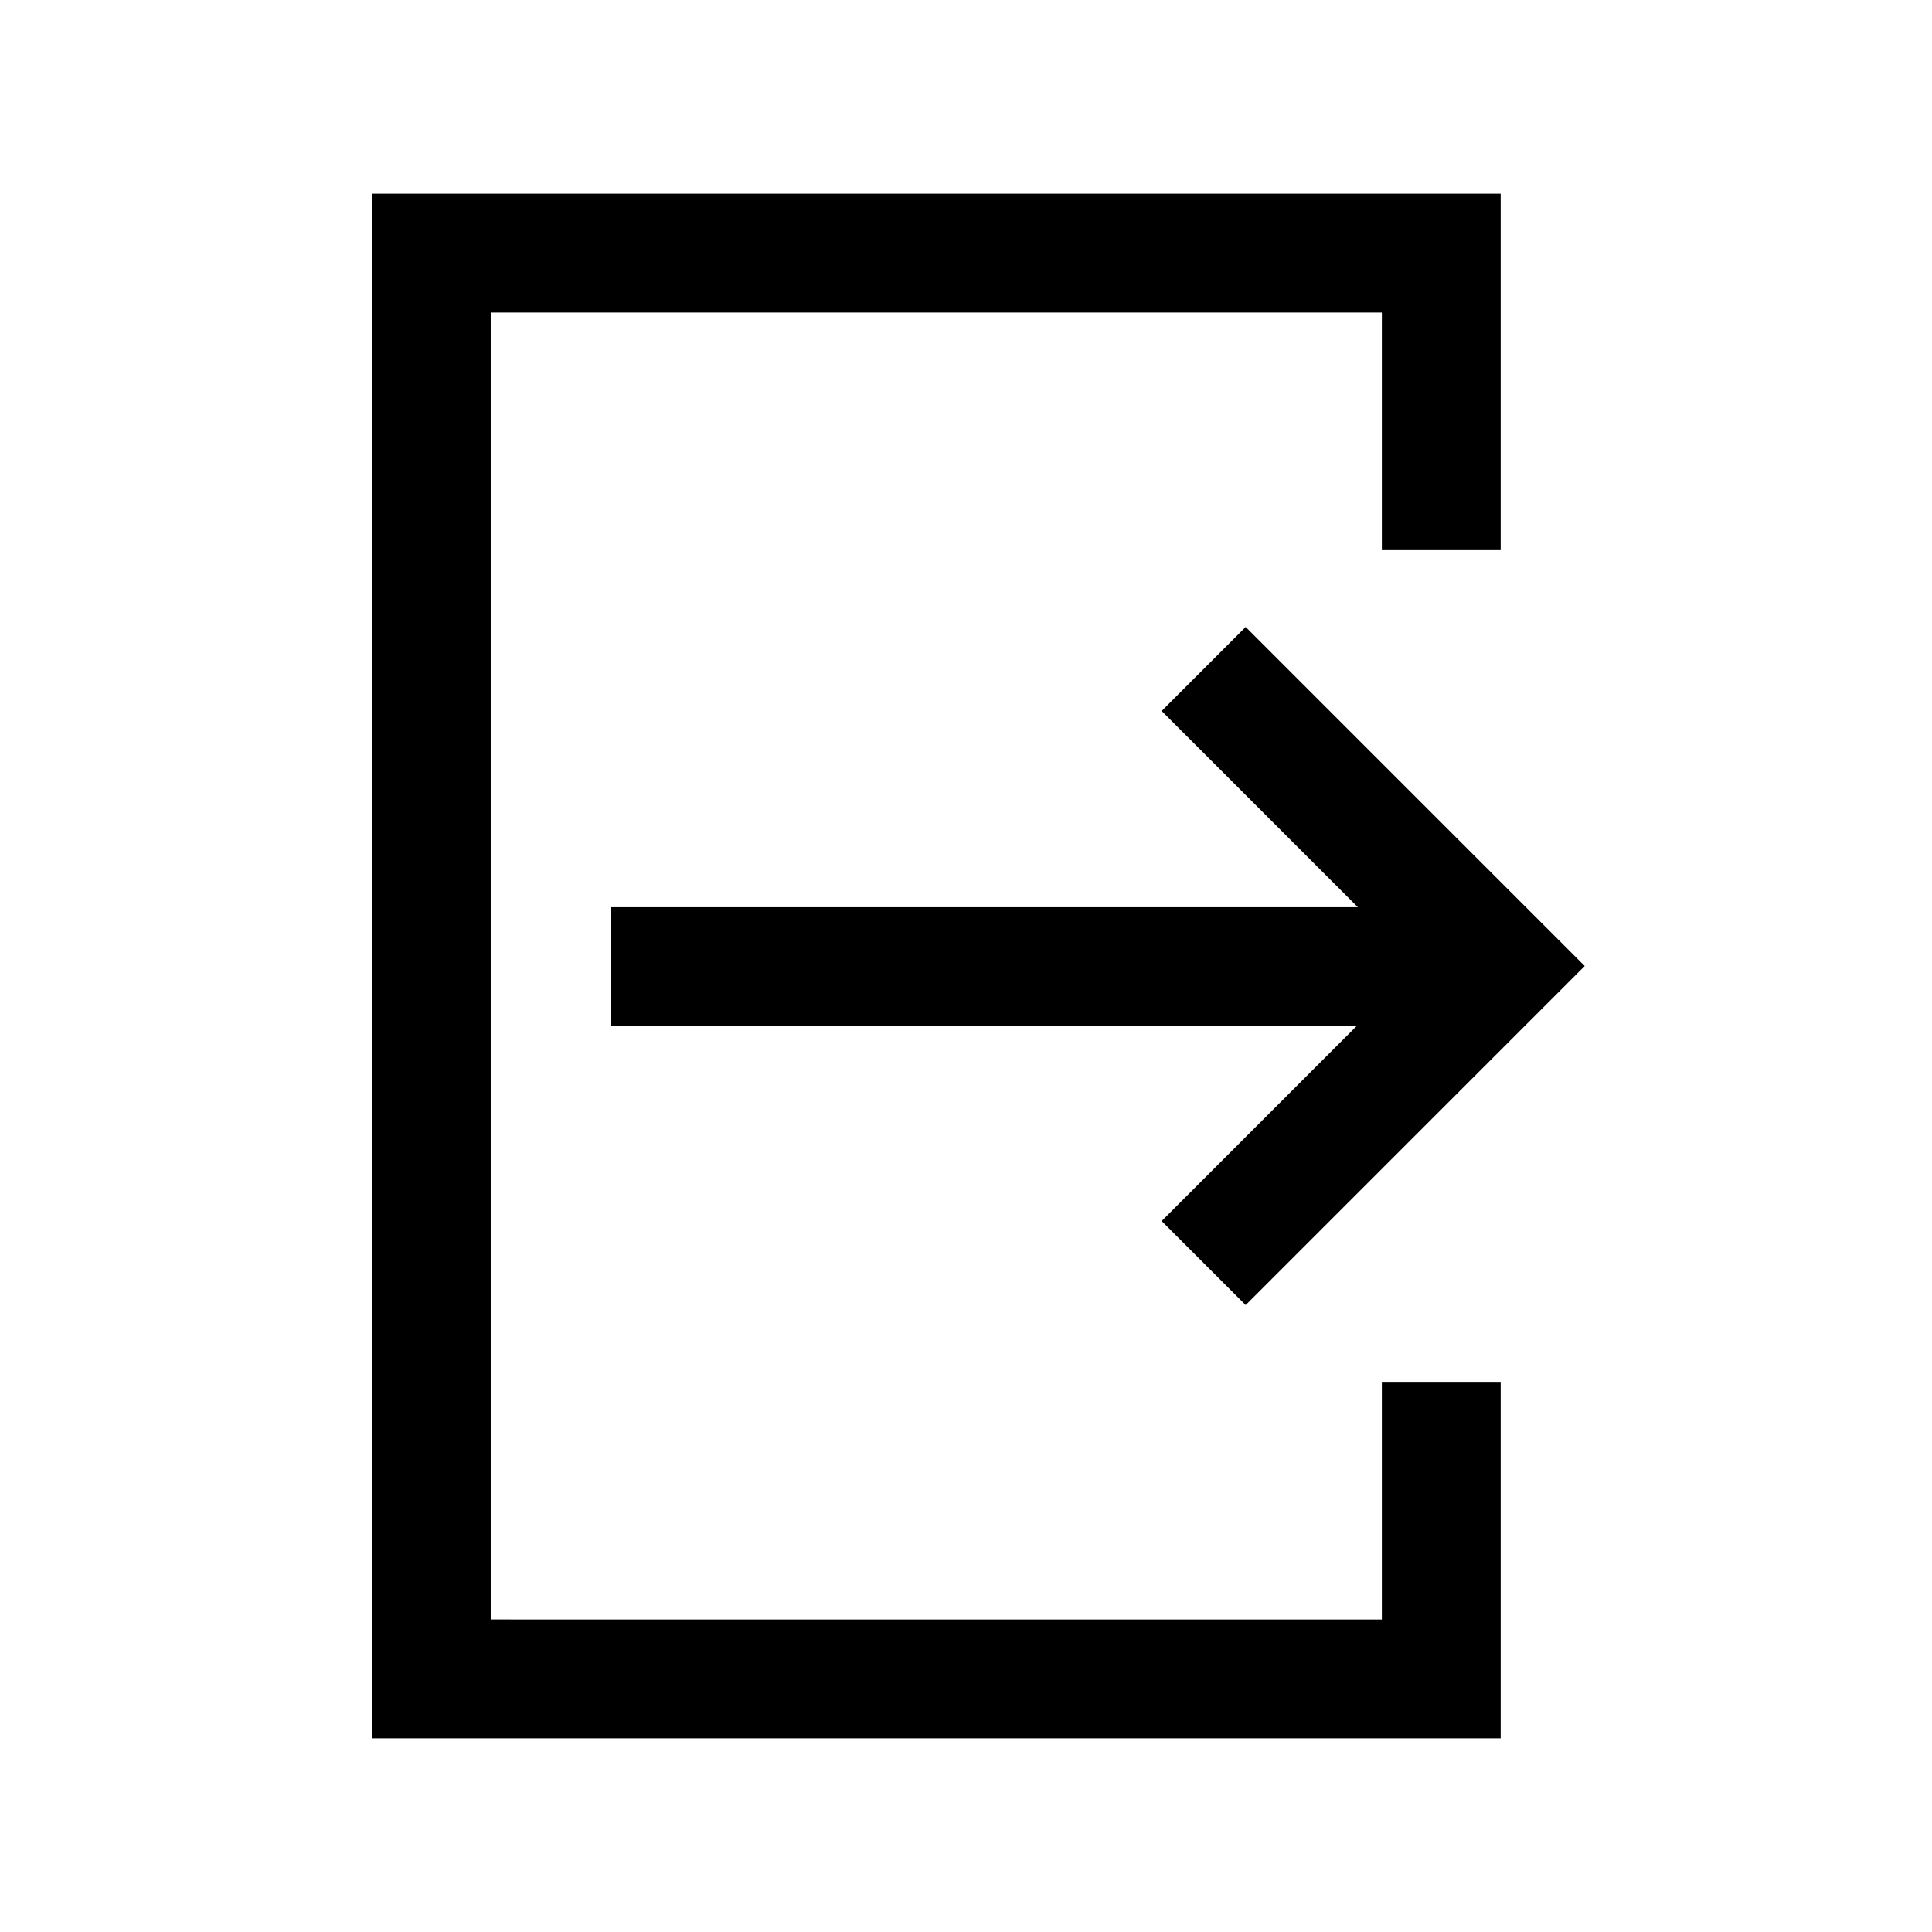 <?xml version="1.0" encoding="UTF-8"?>
<!-- Uploaded to: ICON Repo, www.svgrepo.com, Generator: ICON Repo Mixer Tools -->
<svg fill="#000000" width="800px" height="800px" version="1.1" viewBox="144 144 512 512" xmlns="http://www.w3.org/2000/svg">
 <path d="m503.52 415.91h-197.59v-31.488h197.92l-52.004-52.008 22.266-22.266 89.852 89.855-89.852 89.852-22.266-22.266zm6.684 157.28v-62.977h31.488v94.465h-299.14v-409.35h299.14v94.465h-31.488v-62.977h-236.16v346.37z"/>
</svg>